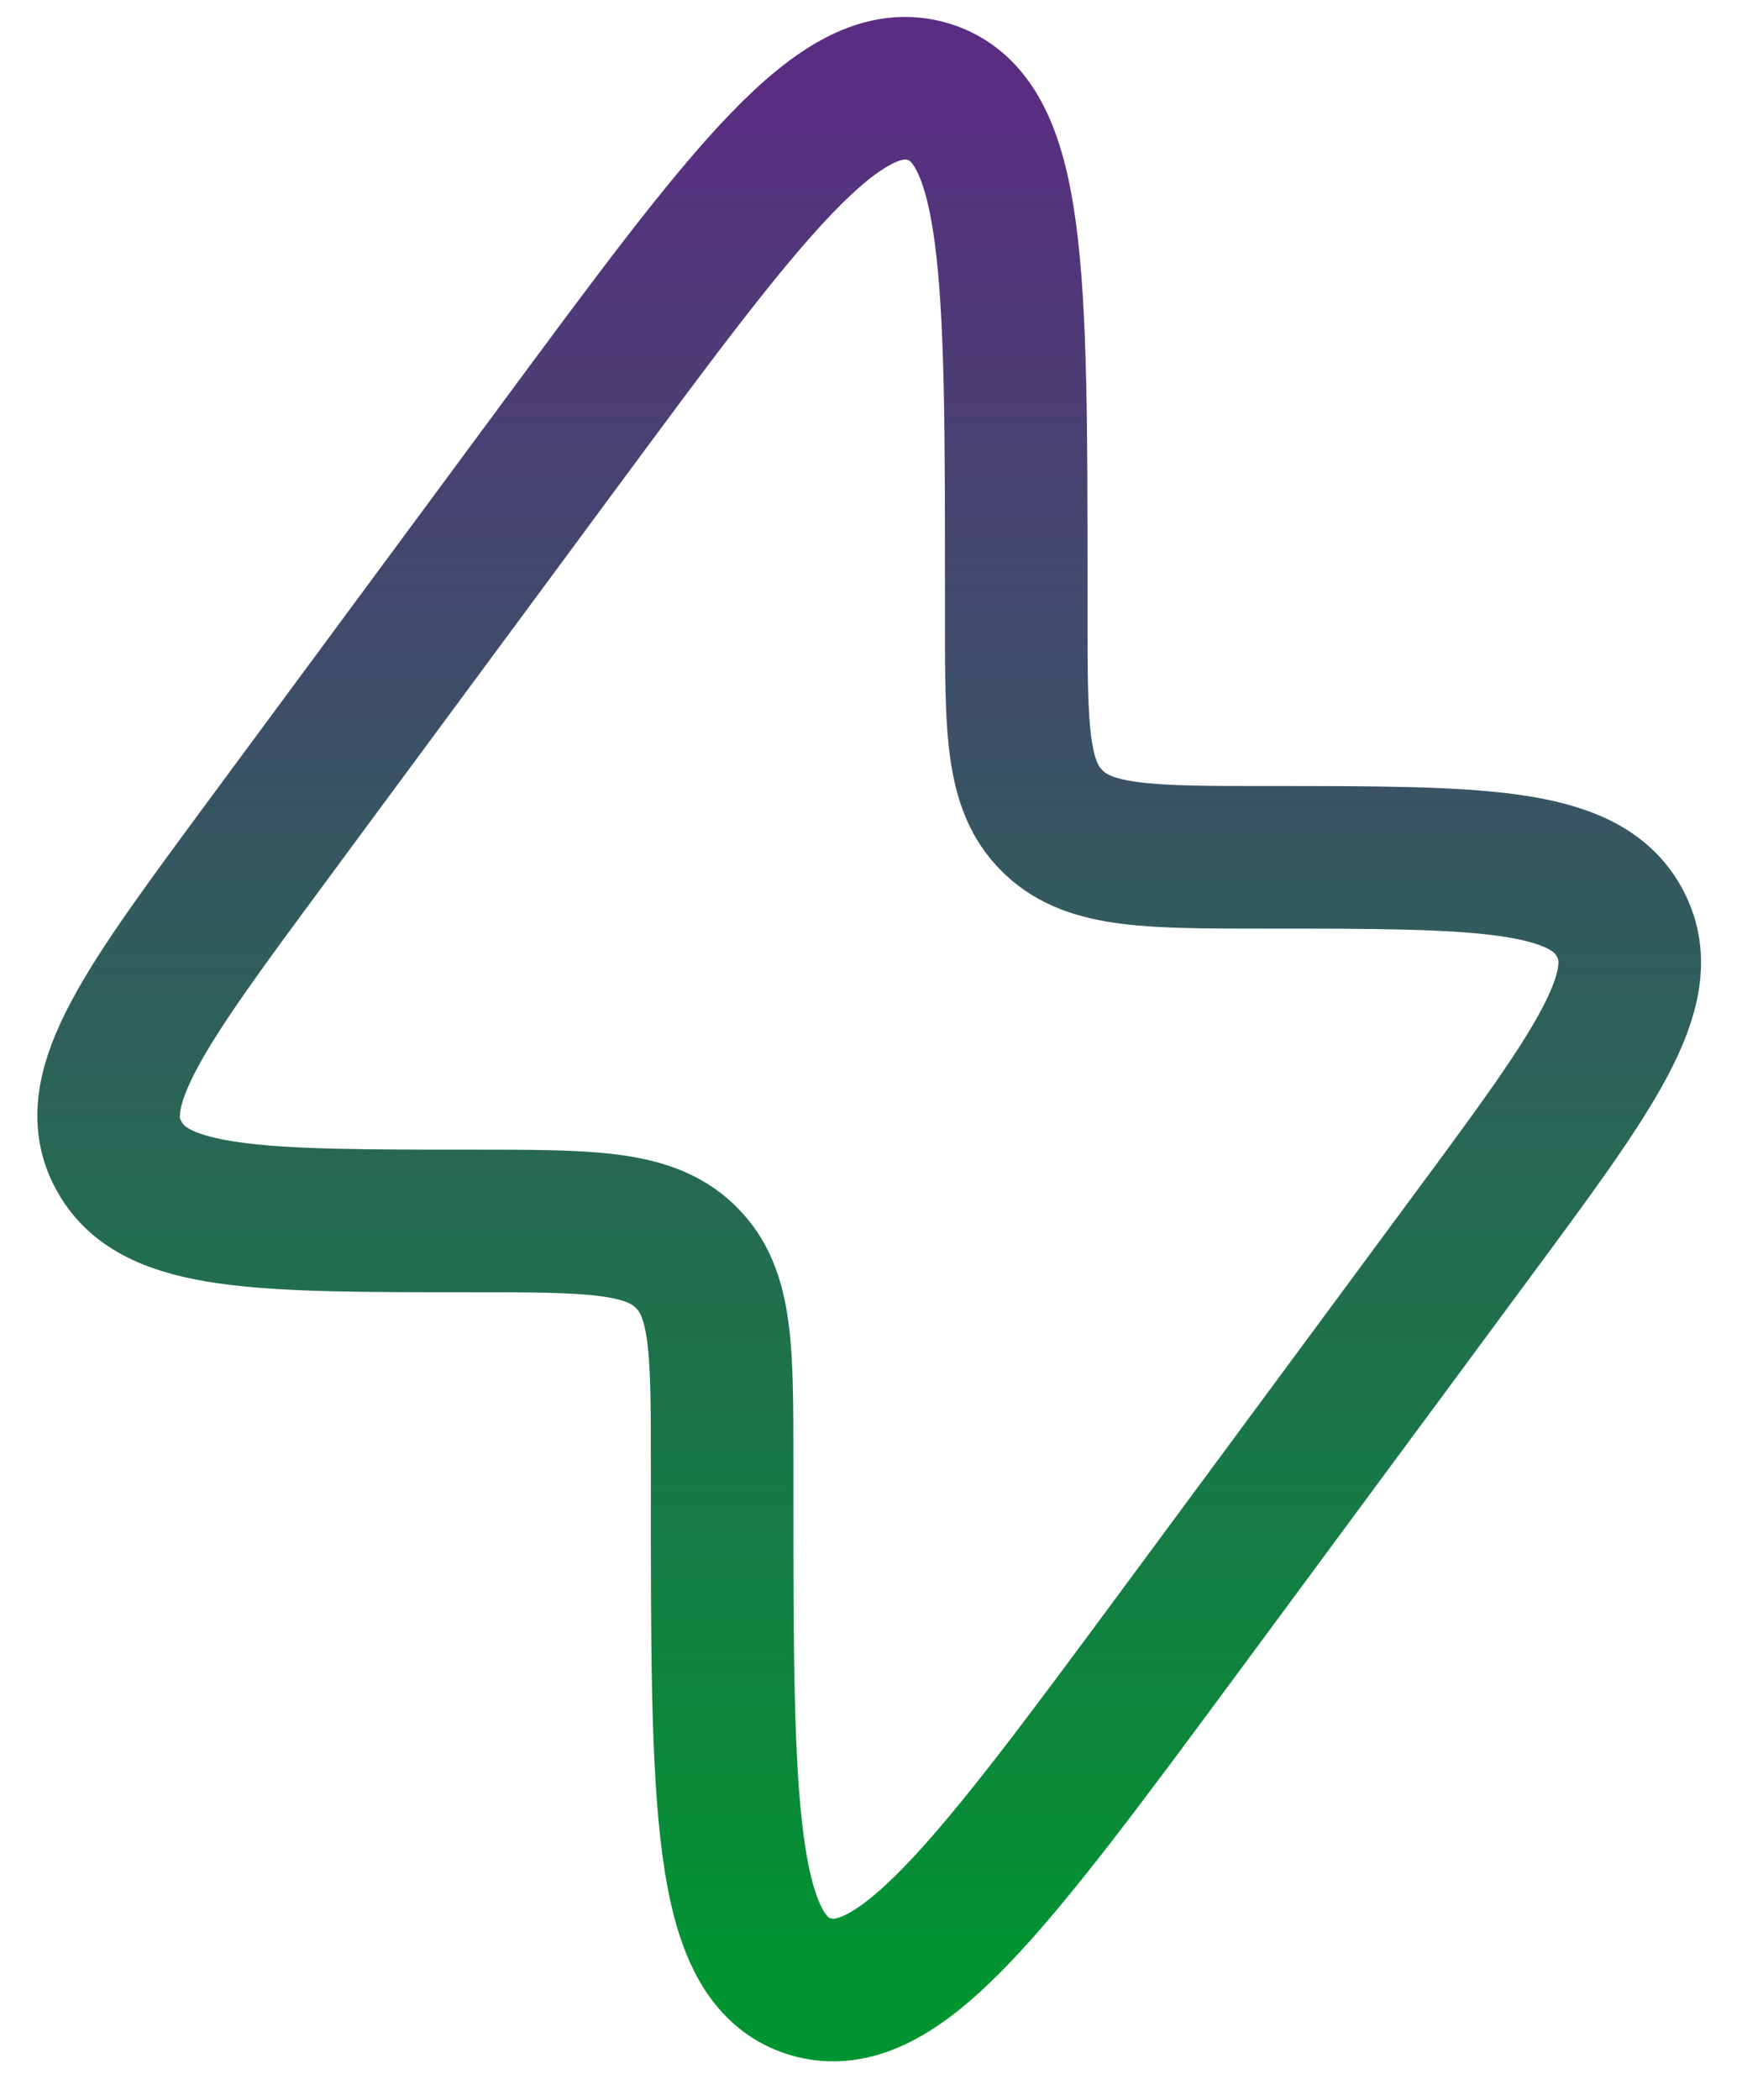 <svg width="39" height="47" viewBox="0 0 39 47" fill="none" xmlns="http://www.w3.org/2000/svg">
<path d="M5.987 18.819L12.504 10.001C16.716 4.301 18.823 1.452 20.788 2.054C22.752 2.656 22.752 6.151 22.752 13.143V13.802C22.752 16.324 22.752 17.584 23.559 18.374L23.601 18.416C24.425 19.189 25.736 19.189 28.36 19.189C33.085 19.189 35.446 19.189 36.244 20.621L36.282 20.694C37.035 22.148 35.667 23.999 32.932 27.696L26.415 36.516C22.201 42.215 20.096 45.065 18.131 44.463C16.167 43.861 16.167 40.366 16.167 33.374V32.715C16.167 30.193 16.167 28.933 15.36 28.143L15.318 28.1C14.494 27.328 13.183 27.328 10.559 27.328C5.834 27.328 3.474 27.328 2.678 25.895L2.637 25.823C1.884 24.369 3.252 22.52 5.987 18.821V18.819Z" stroke="url(#paint0_linear_2990_4573)" stroke-width="3.192"/>
<defs>
<linearGradient id="paint0_linear_2990_4573" x1="19.46" y1="1.975" x2="19.46" y2="44.542" gradientUnits="userSpaceOnUse">
<stop stop-color="#5A2D82"/>
<stop offset="1" stop-color="#009530"/>
</linearGradient>
</defs>
</svg>
